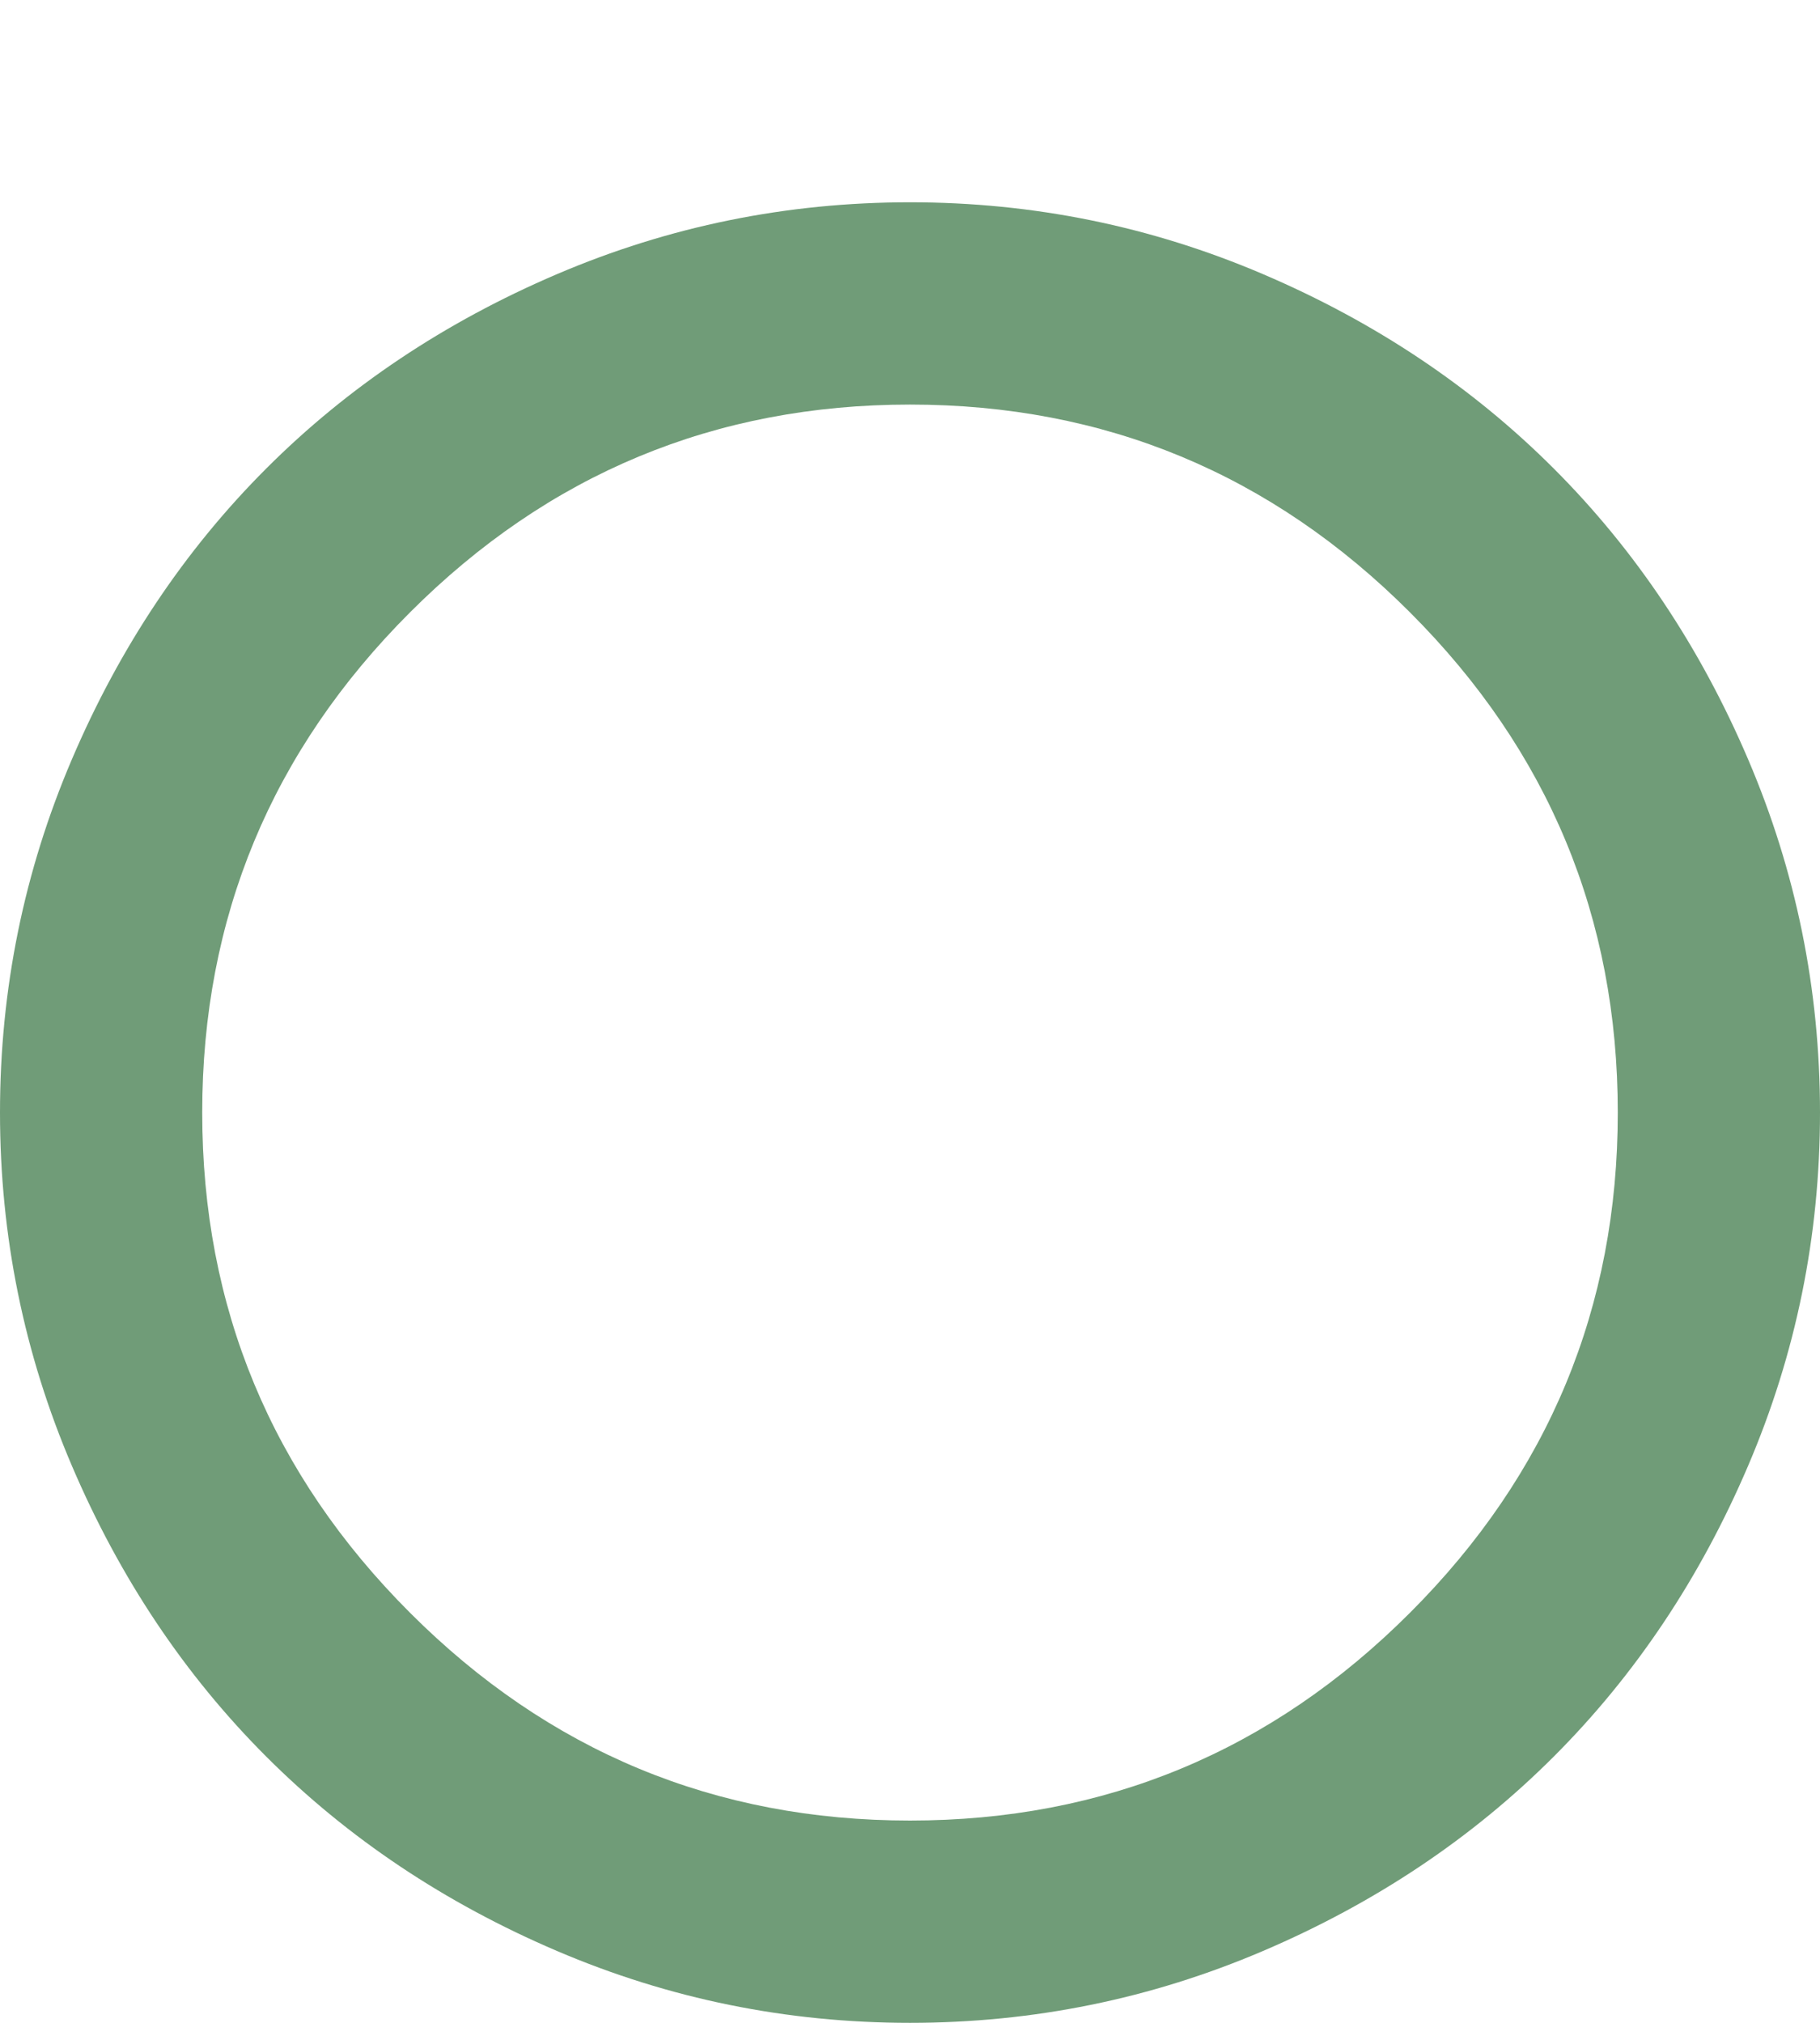 <?xml version="1.0" encoding="UTF-8"?>
<svg xmlns="http://www.w3.org/2000/svg" width="45" height="50" viewBox="0 0 45 50" fill="none">
  <path d="M40 27.5C40 22.682 38.288 18.561 34.863 15.137C31.439 11.712 27.318 10 22.5 10C17.682 10 13.561 11.712 10.137 15.137C6.712 18.561 5 22.682 5 27.5C5 32.318 6.712 36.439 10.137 39.863C13.561 43.288 17.682 45 22.5 45C27.318 45 31.439 43.288 34.863 39.863C38.288 36.439 40 32.318 40 27.5ZM45 27.5C45 30.547 44.408 33.457 43.223 36.23C42.038 39.004 40.436 41.4 38.418 43.418C36.4 45.436 34.004 47.038 31.23 48.223C28.457 49.408 25.547 50 22.5 50C19.453 50 16.543 49.408 13.77 48.223C10.996 47.038 8.6 45.436 6.582 43.418C4.564 41.4 2.962 39.004 1.777 36.23C0.592 33.457 0 30.547 0 27.5C0 24.453 0.592 21.543 1.777 18.77C2.962 15.996 4.564 13.6 6.582 11.582C8.6 9.564 10.996 7.962 13.77 6.777C16.543 5.592 19.453 5 22.5 5C25.547 5 28.457 5.592 31.23 6.777C34.004 7.962 36.4 9.564 38.418 11.582C40.436 13.6 42.038 15.996 43.223 18.77C44.408 21.543 45 24.453 45 27.5Z" fill="#709C78"></path>
</svg>
